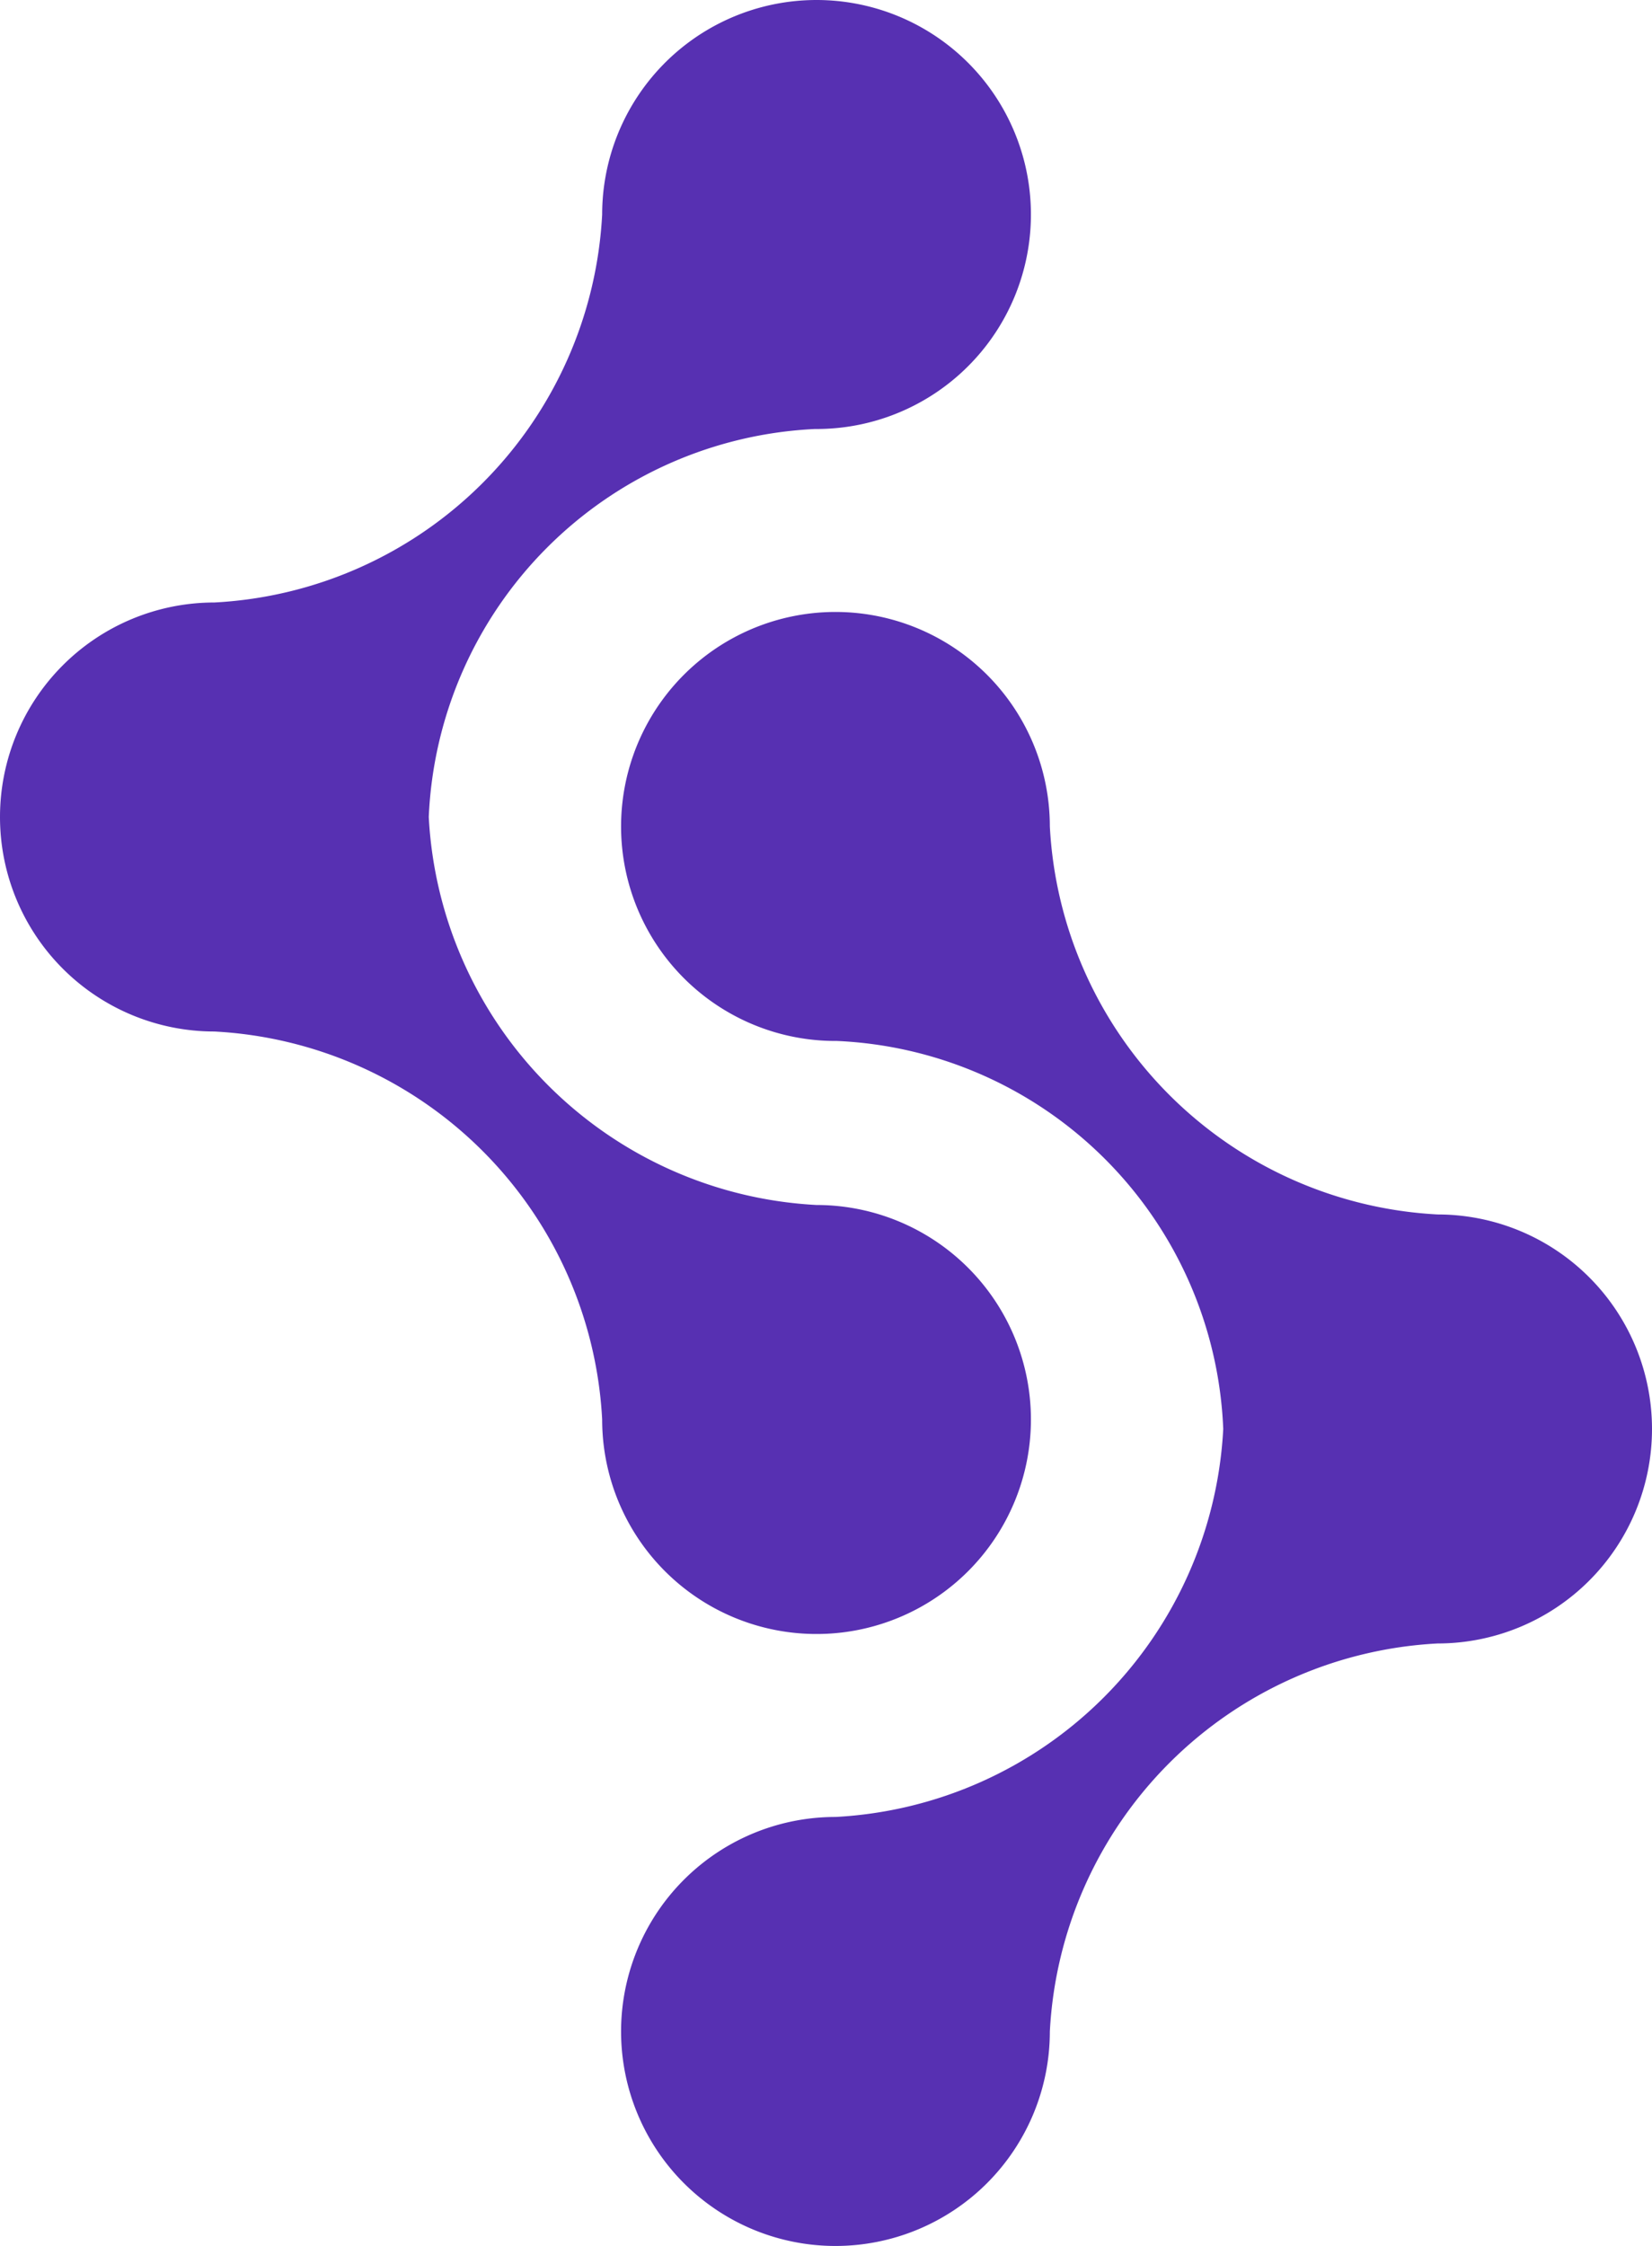 <?xml version="1.0" encoding="UTF-8"?>
<svg xmlns="http://www.w3.org/2000/svg" viewBox="0 0 104.8 142.4">
   <defs>
      <style>
        .primary{fill: #5730b2;fill-rule:evenodd;}
        @media (prefers-color-scheme: dark) {
            .primary{fill:#fff;}
        }
      </style>
   </defs>
    <path class="primary" d="M53.1,66h0A13.6,13.6,0,1,1,66.6,52.4h0A26,26,0,0,0,91.2,77h0a13.6,13.6,0,0,1,0,27.2h0a26,26,0,0,0-24.6,24.6h0A13.6,13.6,0,1,1,53,115.2h0A26,26,0,0,0,77.6,90.6h0A25.66,25.66,0,0,0,53.1,66ZM51.7,27.2h0A13.6,13.6,0,1,0,38.2,13.6h0A26,26,0,0,1,13.6,38.2h0a13.6,13.6,0,0,0,0,27.2h0A26,26,0,0,1,38.2,90h0A13.6,13.6,0,1,0,51.8,76.4h0A26,26,0,0,1,27.2,51.8h0A25.74,25.74,0,0,1,51.7,27.2Z" />
</svg>